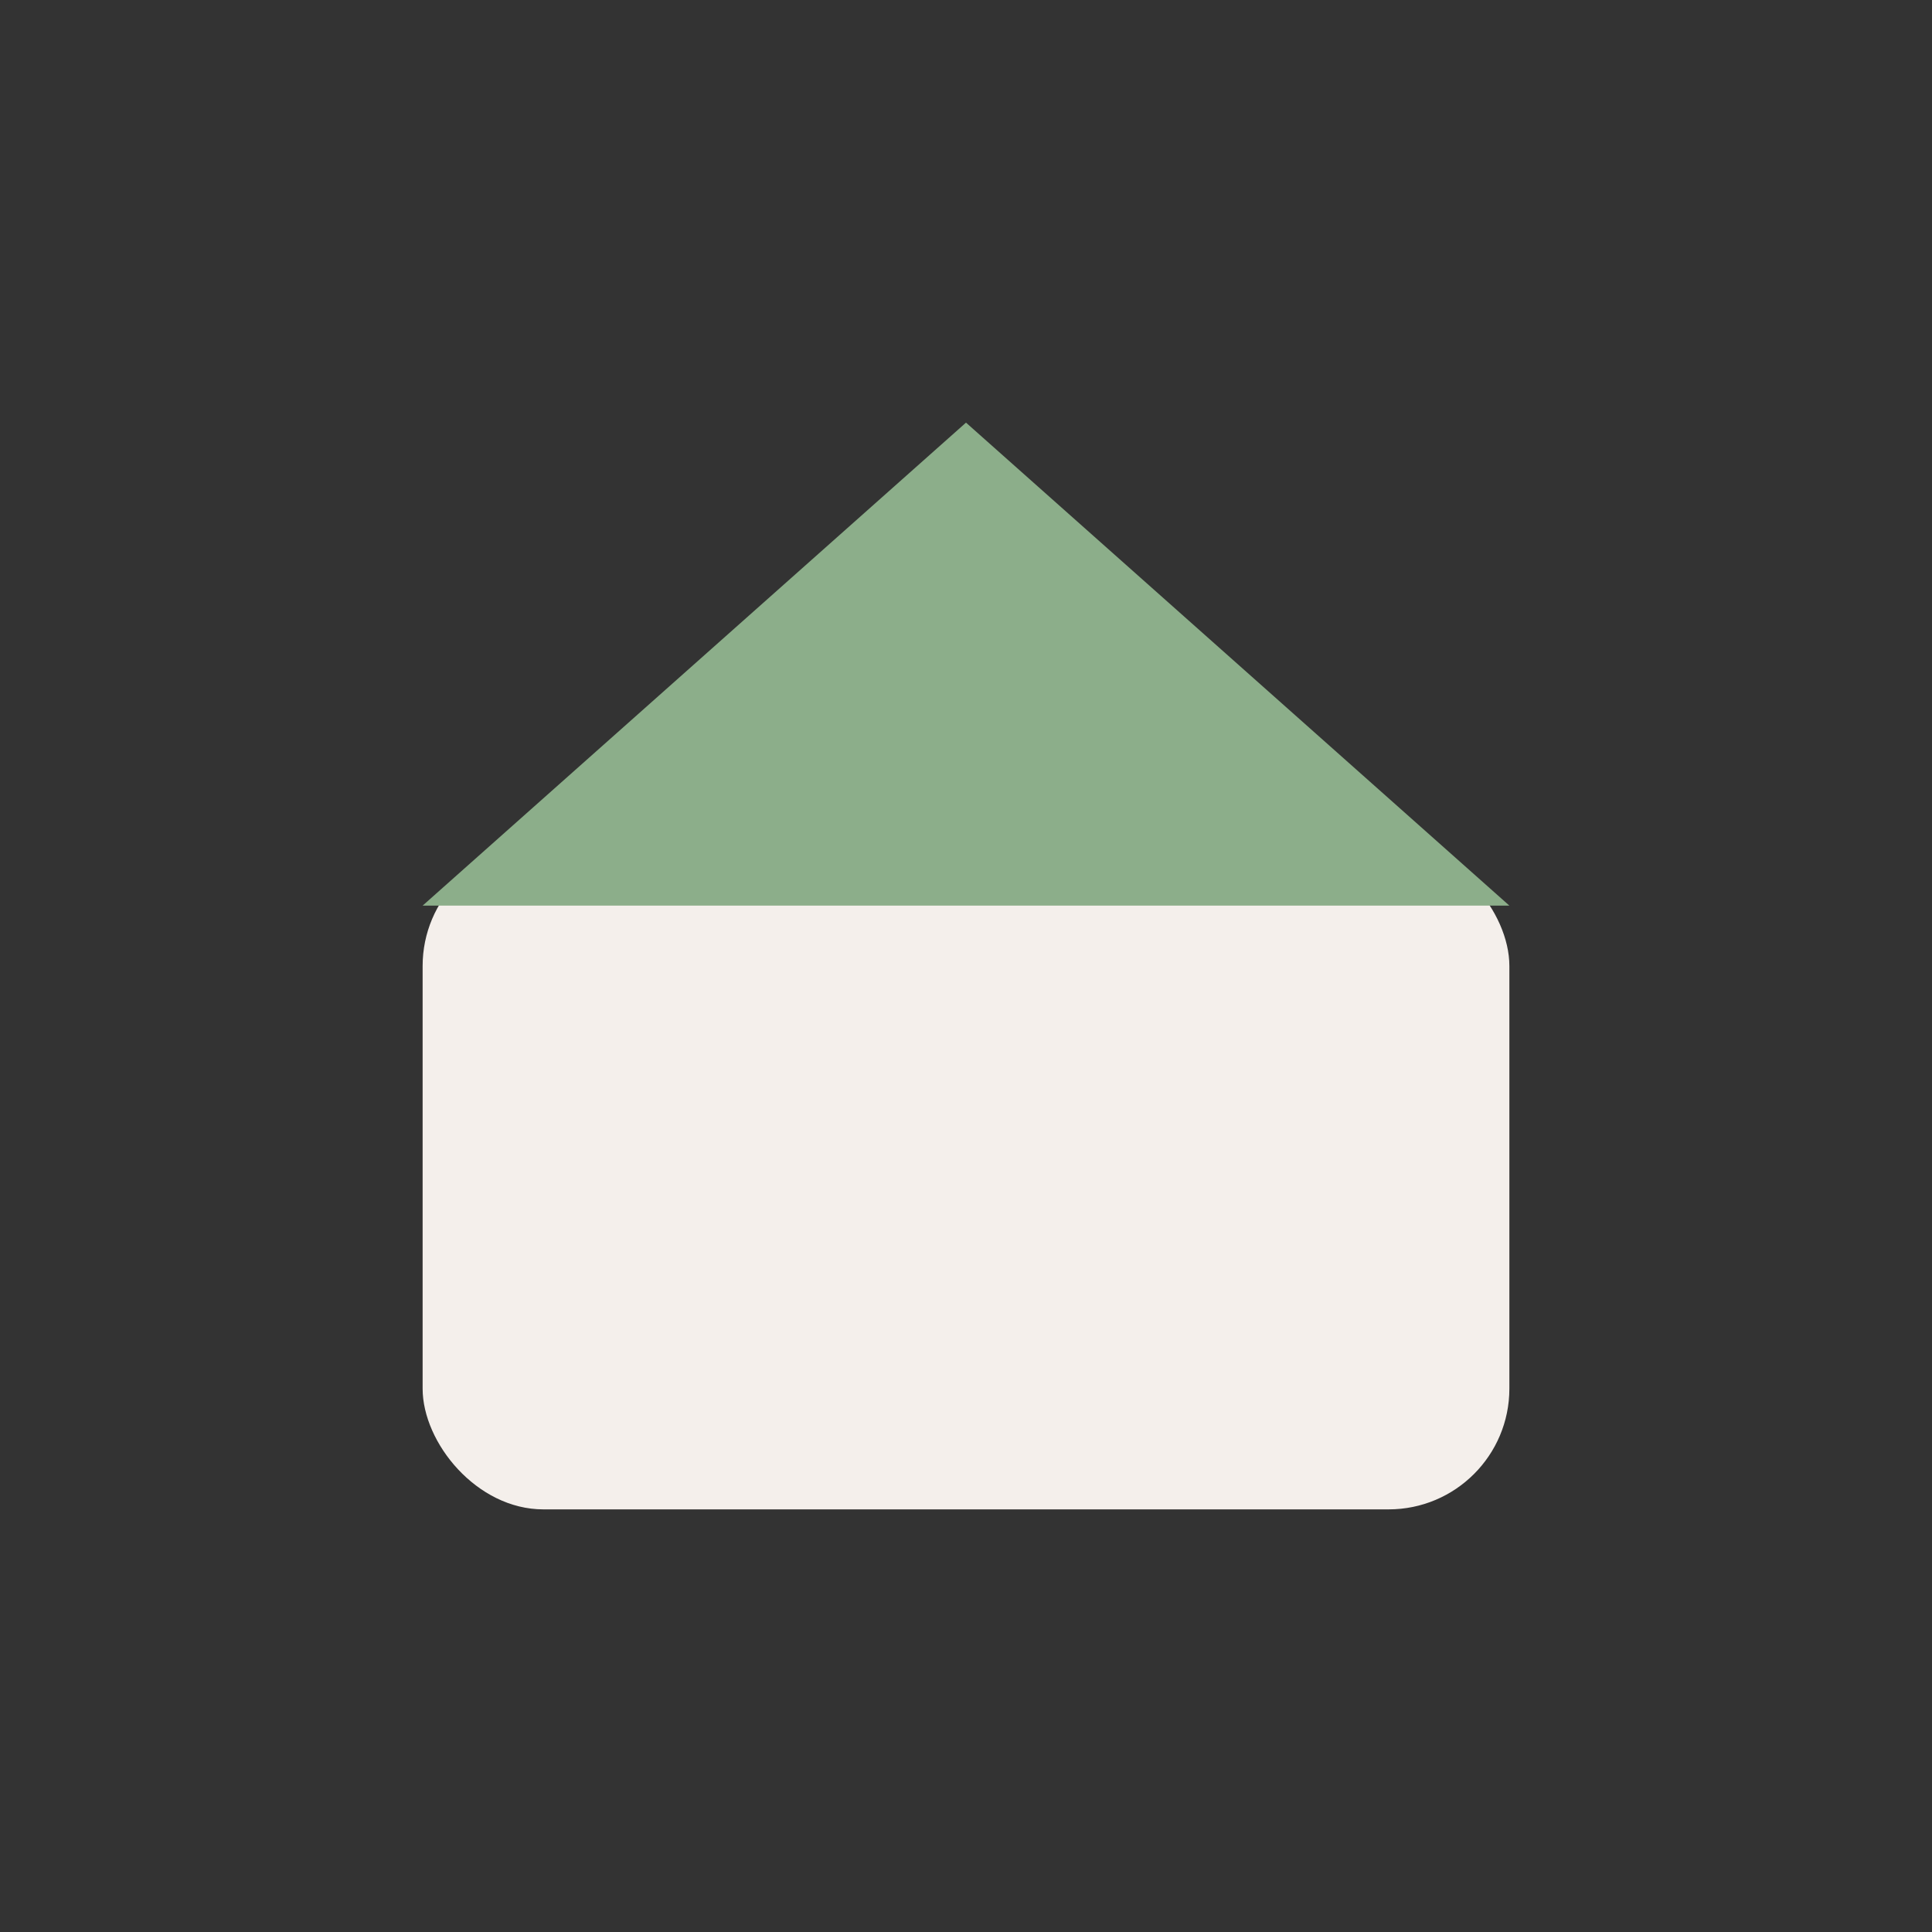 <?xml version="1.0" encoding="UTF-8"?>
<svg xmlns="http://www.w3.org/2000/svg" width="32" height="32" viewBox="0 0 32 32"><rect x="0" y="0" width="32" height="32" fill="#333333" stroke="none"/><rect x="7" y="14" width="18" height="11" rx="2" fill="#F4EFEB"/><path d="M16 7l9 8h-18z" fill="#8CAE8A"/></svg>